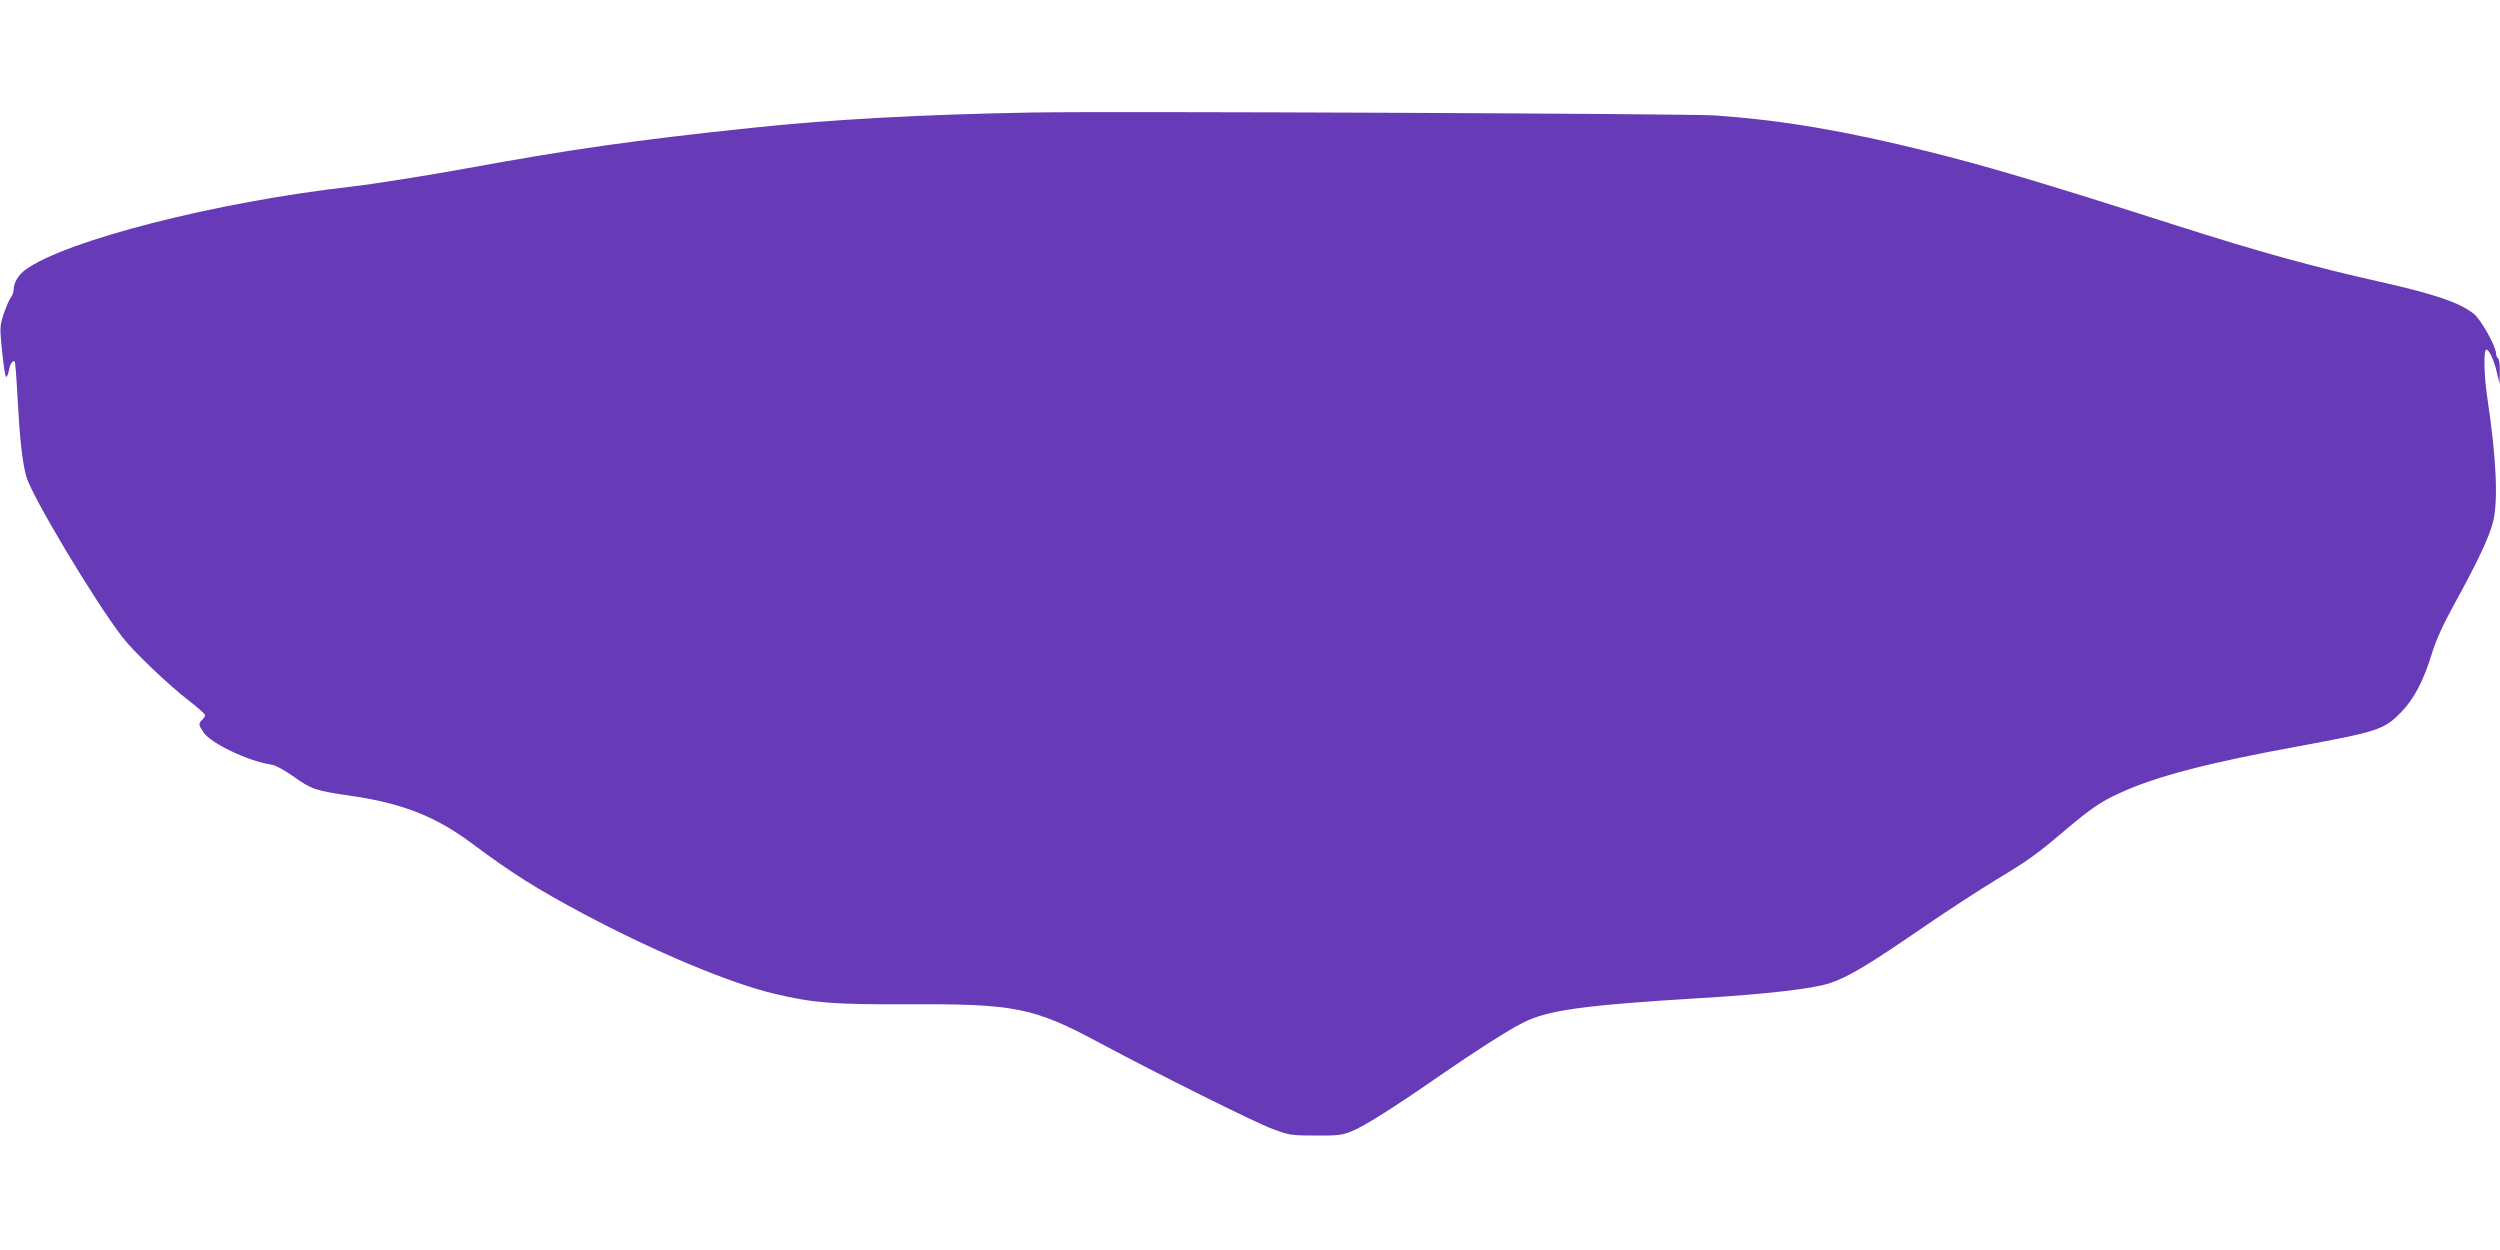 <?xml version="1.0" standalone="no"?>
<!DOCTYPE svg PUBLIC "-//W3C//DTD SVG 20010904//EN"
 "http://www.w3.org/TR/2001/REC-SVG-20010904/DTD/svg10.dtd">
<svg version="1.0" xmlns="http://www.w3.org/2000/svg"
 width="1280pt" height="640pt" viewBox="0 0 1280 640"
 preserveAspectRatio="xMidYMid meet">
<g transform="translate(0,640) scale(0.1,-0.1)"
fill="#673ab7" stroke="none">
<path d="M5290 5824 c-566 -10 -1030 -35 -1445 -79 -589 -62 -921 -109 -1450
-206 -209 -38 -479 -81 -600 -95 -688 -78 -1462 -276 -1666 -426 -35 -26 -59
-66 -59 -100 0 -13 -7 -32 -15 -42 -8 -10 -24 -48 -36 -83 -20 -62 -21 -70 -8
-194 7 -71 16 -129 21 -129 4 0 10 16 14 35 6 33 20 53 30 43 2 -3 9 -88 14
-189 11 -205 25 -331 45 -400 29 -101 346 -631 490 -819 57 -75 243 -252 343
-328 45 -35 82 -68 82 -73 0 -6 -7 -17 -15 -25 -20 -20 -19 -25 8 -65 37 -55
230 -147 347 -164 21 -3 68 -29 116 -63 88 -63 111 -71 294 -97 263 -39 431
-105 620 -246 202 -151 330 -231 570 -359 360 -192 755 -357 975 -408 204 -48
297 -55 680 -54 552 3 647 -16 984 -197 301 -161 794 -407 886 -441 85 -32 97
-34 220 -34 112 -1 138 2 186 22 64 26 212 119 444 280 182 126 355 237 433
276 127 64 304 89 912 126 336 20 573 48 658 76 98 33 198 93 493 296 119 81
280 186 358 233 165 99 208 130 354 254 137 115 179 144 281 191 182 84 449
154 914 239 410 76 439 85 527 176 64 65 114 161 155 295 23 75 58 151 121
266 113 205 173 333 193 410 28 108 17 332 -29 638 -17 113 -20 246 -5 246 14
0 39 -52 54 -117 l14 -58 1 62 c1 34 -3 65 -9 68 -5 3 -10 14 -10 24 0 37 -79
178 -115 205 -75 58 -196 99 -474 162 -345 77 -633 157 -1046 289 -681 218
-981 307 -1276 380 -428 106 -745 160 -1089 184 -125 9 -3090 22 -3490 15z"/>
</g>
</svg>
